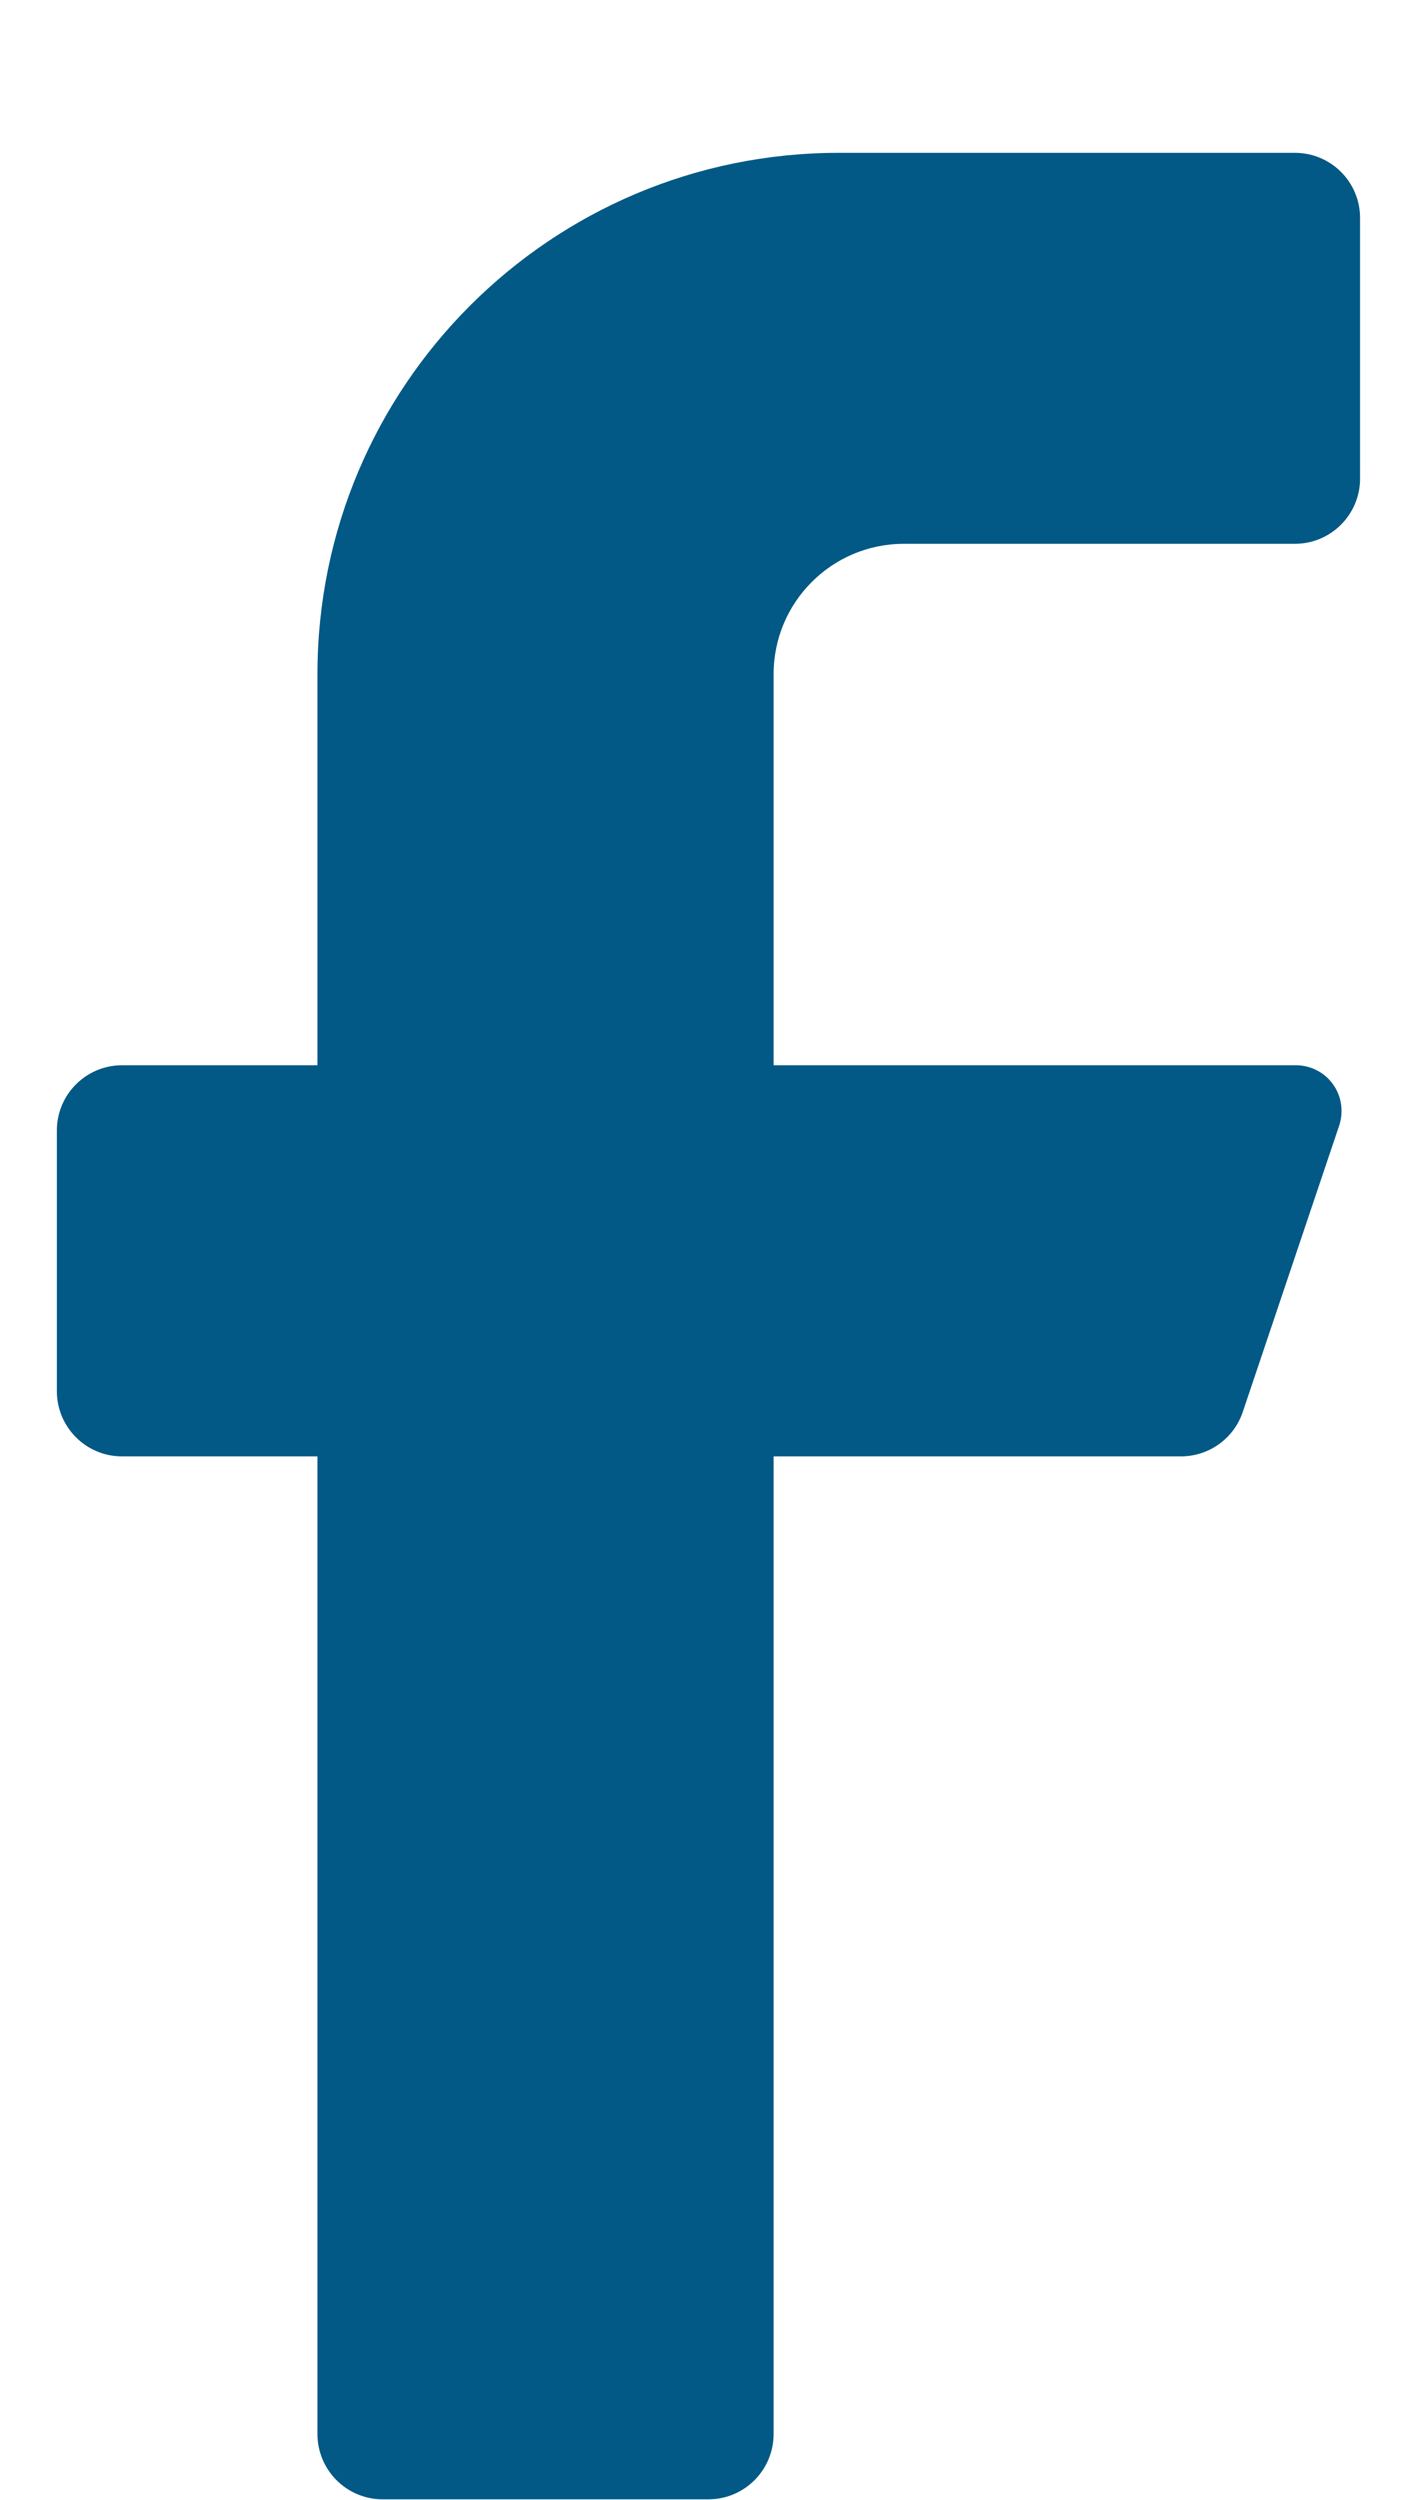 <svg width="9" height="16" viewBox="0 0 9 16" fill="none" xmlns="http://www.w3.org/2000/svg">
<path d="M8.289 3.48H5.786C5.325 3.48 4.952 3.854 4.952 4.314V6.817H8.289C8.384 6.815 8.474 6.859 8.53 6.935C8.587 7.012 8.602 7.111 8.573 7.201L7.955 9.036C7.898 9.205 7.741 9.318 7.563 9.32H4.952V15.576C4.952 15.807 4.765 15.994 4.535 15.994H2.449C2.219 15.994 2.032 15.807 2.032 15.576V9.32H0.781C0.551 9.32 0.364 9.133 0.364 8.903V7.234C0.364 7.004 0.551 6.817 0.781 6.817H2.032V4.314C2.032 2.472 3.526 0.978 5.369 0.978H8.289C8.519 0.978 8.706 1.164 8.706 1.395V3.063C8.706 3.293 8.519 3.48 8.289 3.48Z" fill="#025985"/>
</svg>
